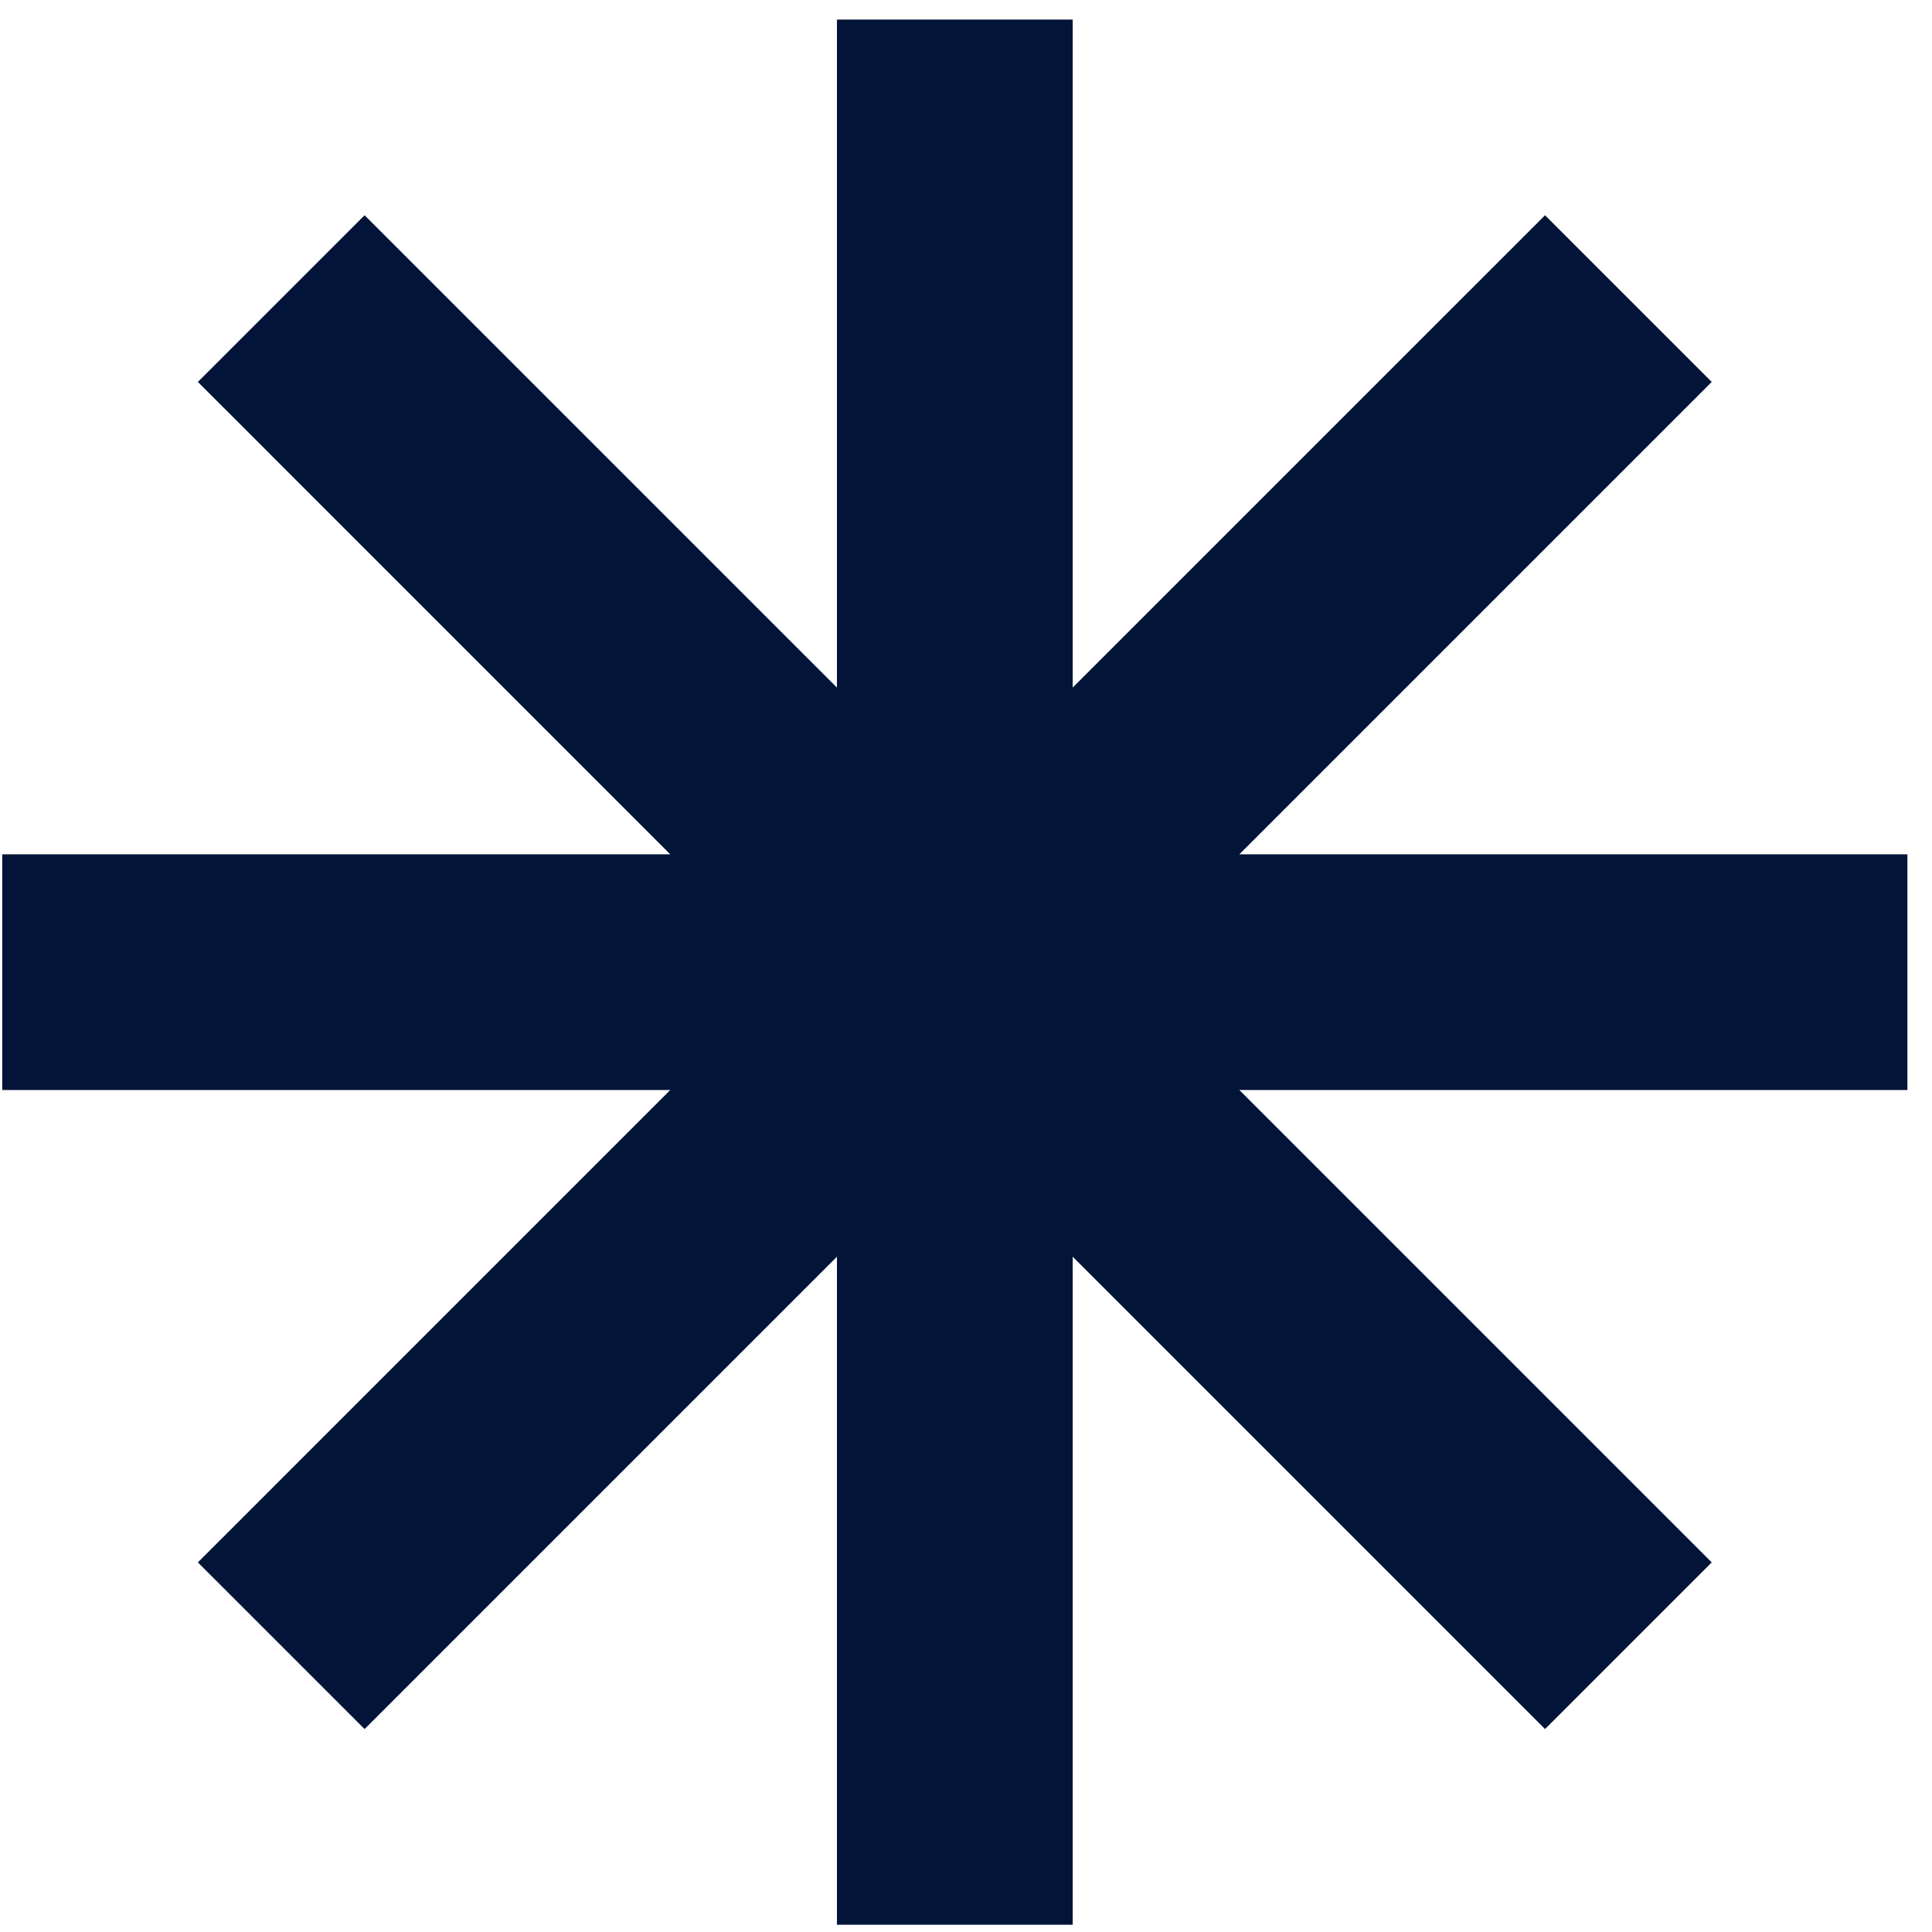 <svg width="72" height="72" viewBox="0 0 72 72" fill="none" xmlns="http://www.w3.org/2000/svg">
<path d="M38.976 1.729V28.038L56.872 10.143L57.579 9.436L62.377 14.233L43.773 32.837H70.083V39.622H43.773L62.377 58.226L57.579 63.023L38.976 44.42V70.73H32.19V44.42L13.587 63.023L8.789 58.226L9.496 57.519L27.392 39.622H1.083V32.837H27.392L9.496 14.94L8.789 14.233L13.587 9.436L14.294 10.143L32.19 28.038V1.729H38.976Z" fill="#021438" stroke="#021438" stroke-width="2"/>
</svg>
